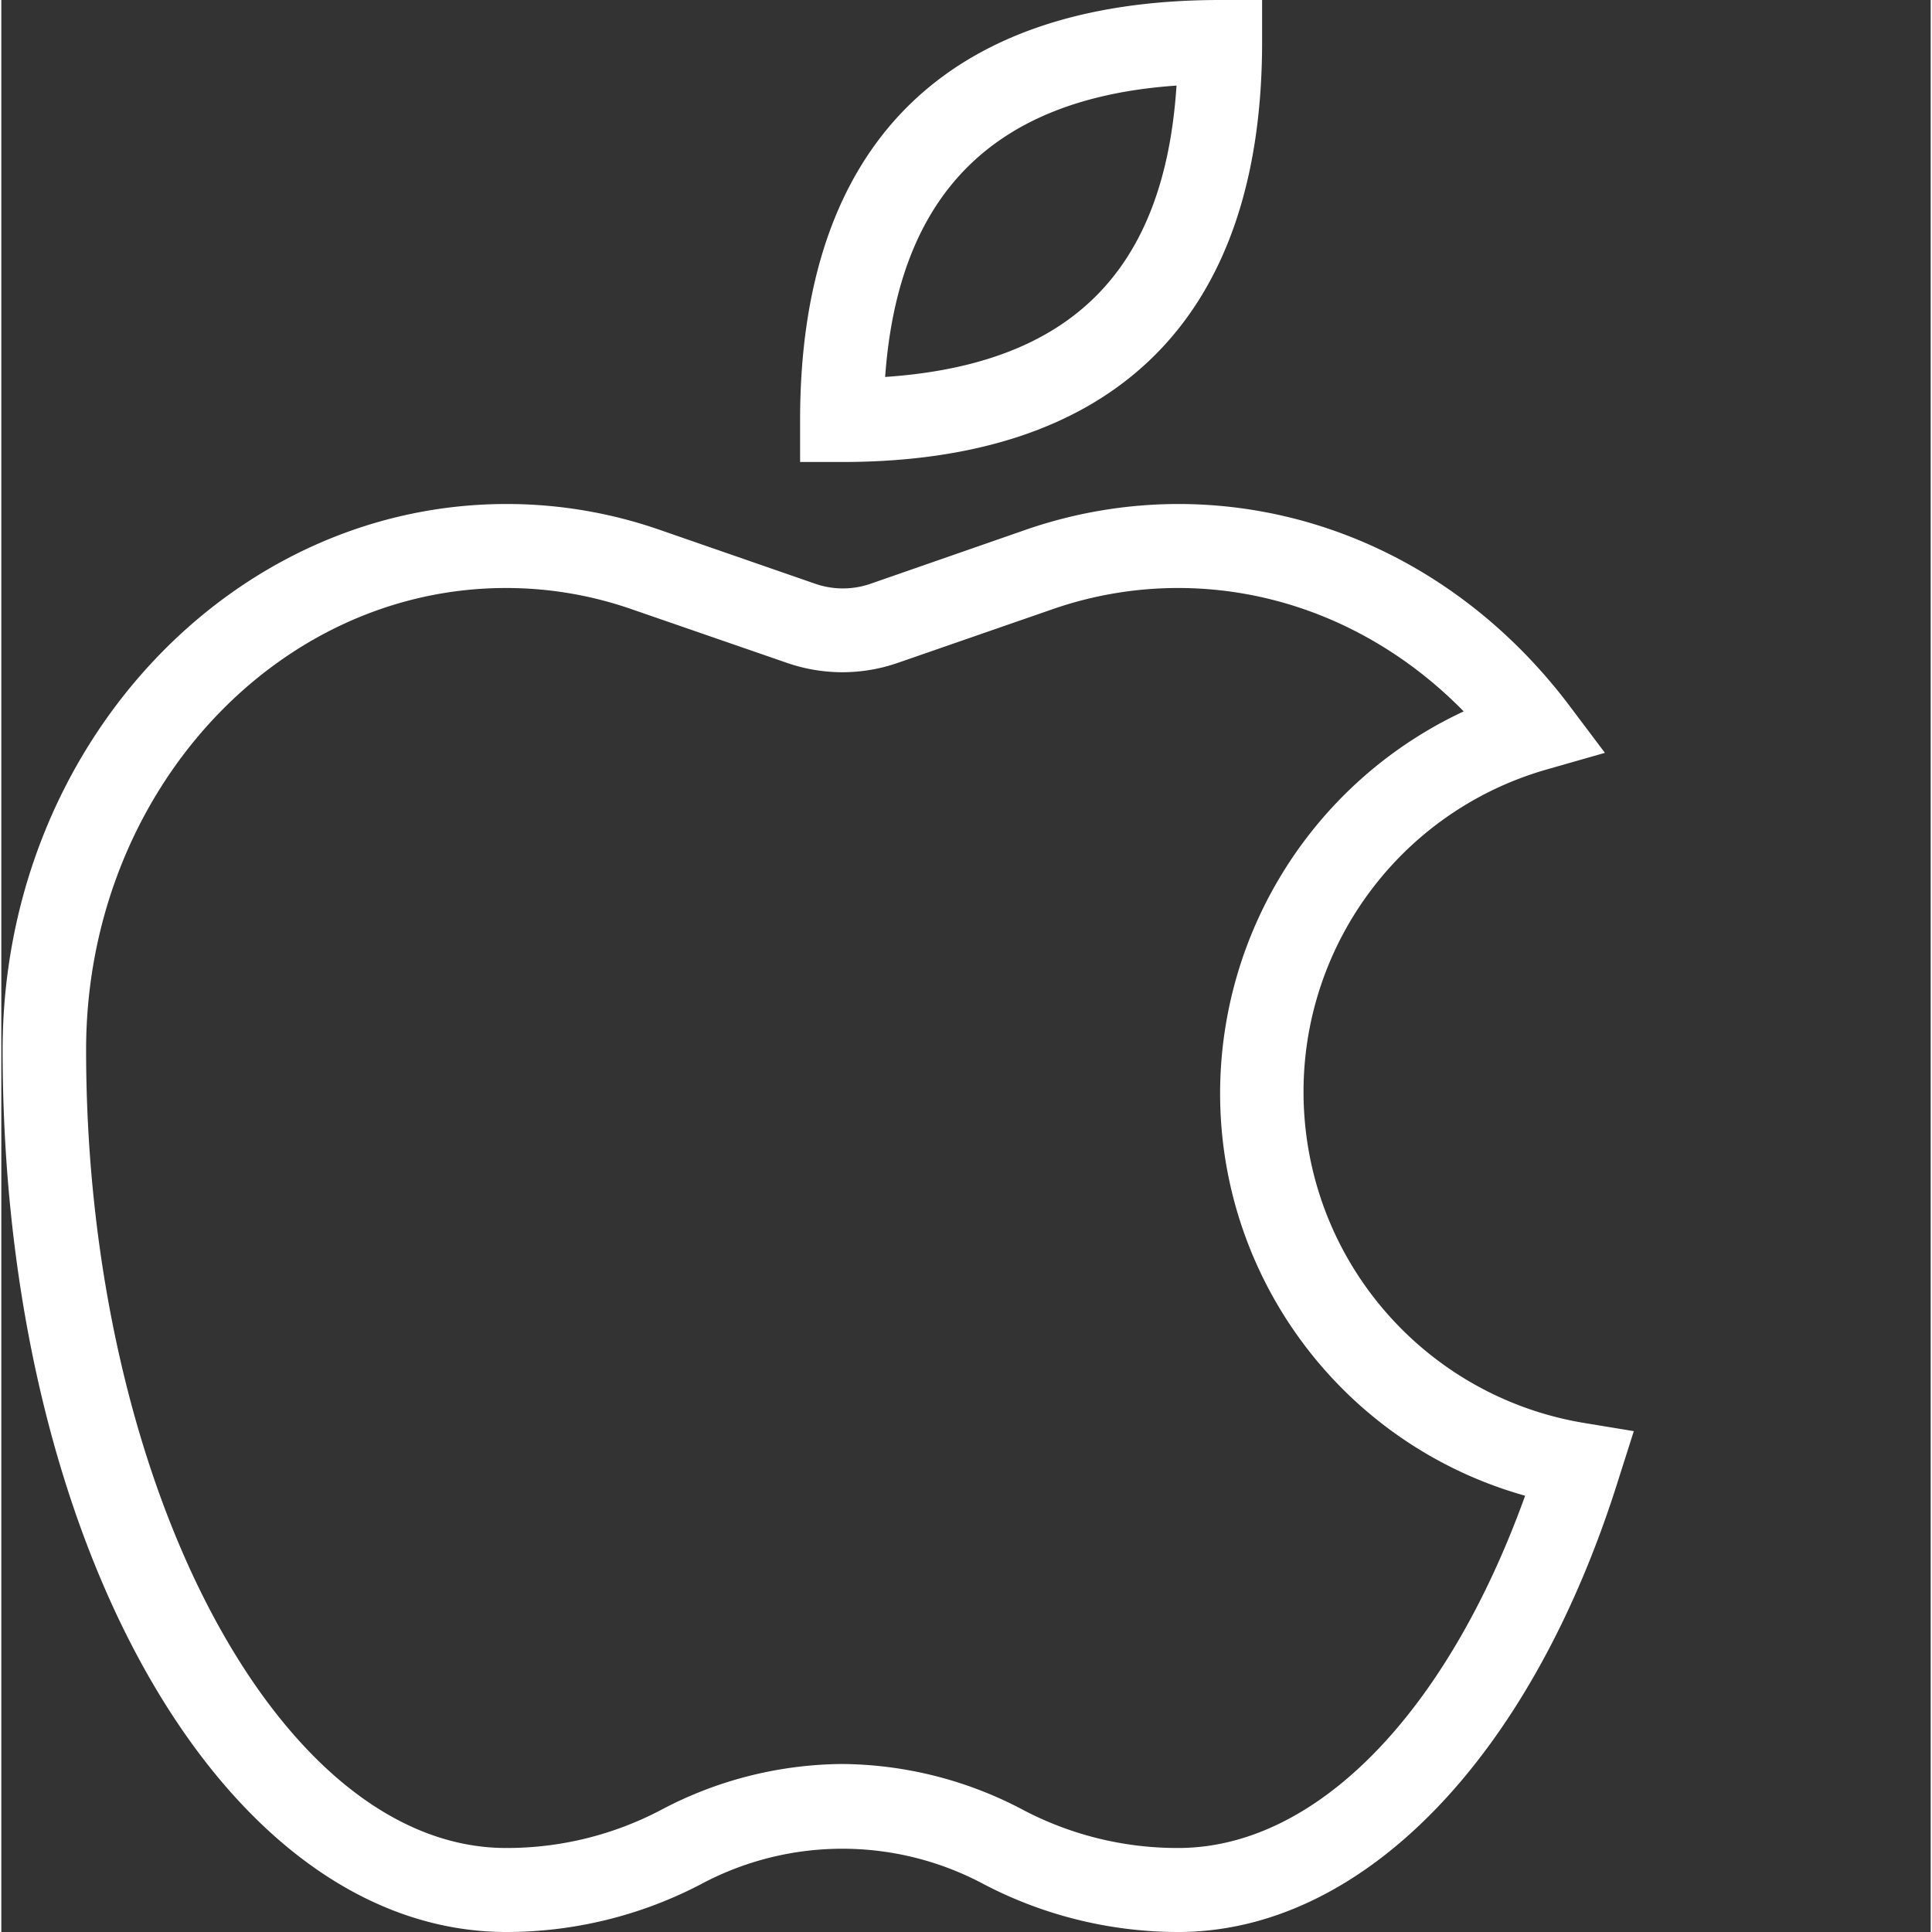 <svg xmlns="http://www.w3.org/2000/svg" version="1.1" xmlns:xlink="http://www.w3.org/1999/xlink" width="512" height="512" x="0" y="0" viewBox="0 0 490 490.667" style="enable-background:new 0 0 512 512" xml:space="preserve" class=""><rect x="0" y="0" width="490" height="490.667" fill="#333333" stroke="none"/><g><path d="M213.535 117.332h-10.668v-10.664C202.867 36.934 239.801 0 309.535 0H320.2v10.668c0 69.73-36.933 106.664-106.664 106.664zm84.93-95.598c-46.399 3.2-70.664 27.465-74 74 47.203-3.199 70.933-26.933 74-74zM298.867 490.668a106.668 106.668 0 0 1-49.332-12.133 76.125 76.125 0 0 0-71.867 0 106.695 106.695 0 0 1-49.336 12.133c-71.73 0-128-98.402-128-224 0-76.402 57.469-138.668 128-138.668 13.207 0 26.324 2.207 38.8 6.535l39.602 13.73a21.442 21.442 0 0 0 14 0l39.465-13.73A118.66 118.66 0 0 1 298.867 128c38.531 0 74.531 18.535 99.067 50.8l9.332 12.4-14.934 4.265c-38.344 11.05-63.883 47.23-61.45 87.062 2.43 39.832 32.18 72.637 71.583 78.938l12.137 2-3.735 11.734c-22.133 71.2-65.199 115.469-112 115.469zM213.535 448a99.547 99.547 0 0 1 45.863 11.602 84.125 84.125 0 0 0 39.47 9.73c34.933 0 68.132-34 88.132-89.465-45.93-12.887-77.621-54.832-77.465-102.535.184-41.477 24.278-79.125 61.863-96.664-19.597-20-45.332-31.336-72.53-31.336a97.172 97.172 0 0 0-31.735 5.336l-39.598 13.73a42.894 42.894 0 0 1-27.867 0l-39.734-13.73a97.069 97.069 0 0 0-31.735-5.336c-58.8 0-106.664 52.668-106.664 117.336 0 109.867 48.797 202.664 106.664 202.664a84.02 84.02 0 0 0 39.469-9.73A99.55 99.55 0 0 1 213.535 448zm0 0" fill="#fff" opacity="1" data-original="#000000" class=""></path></g></svg>